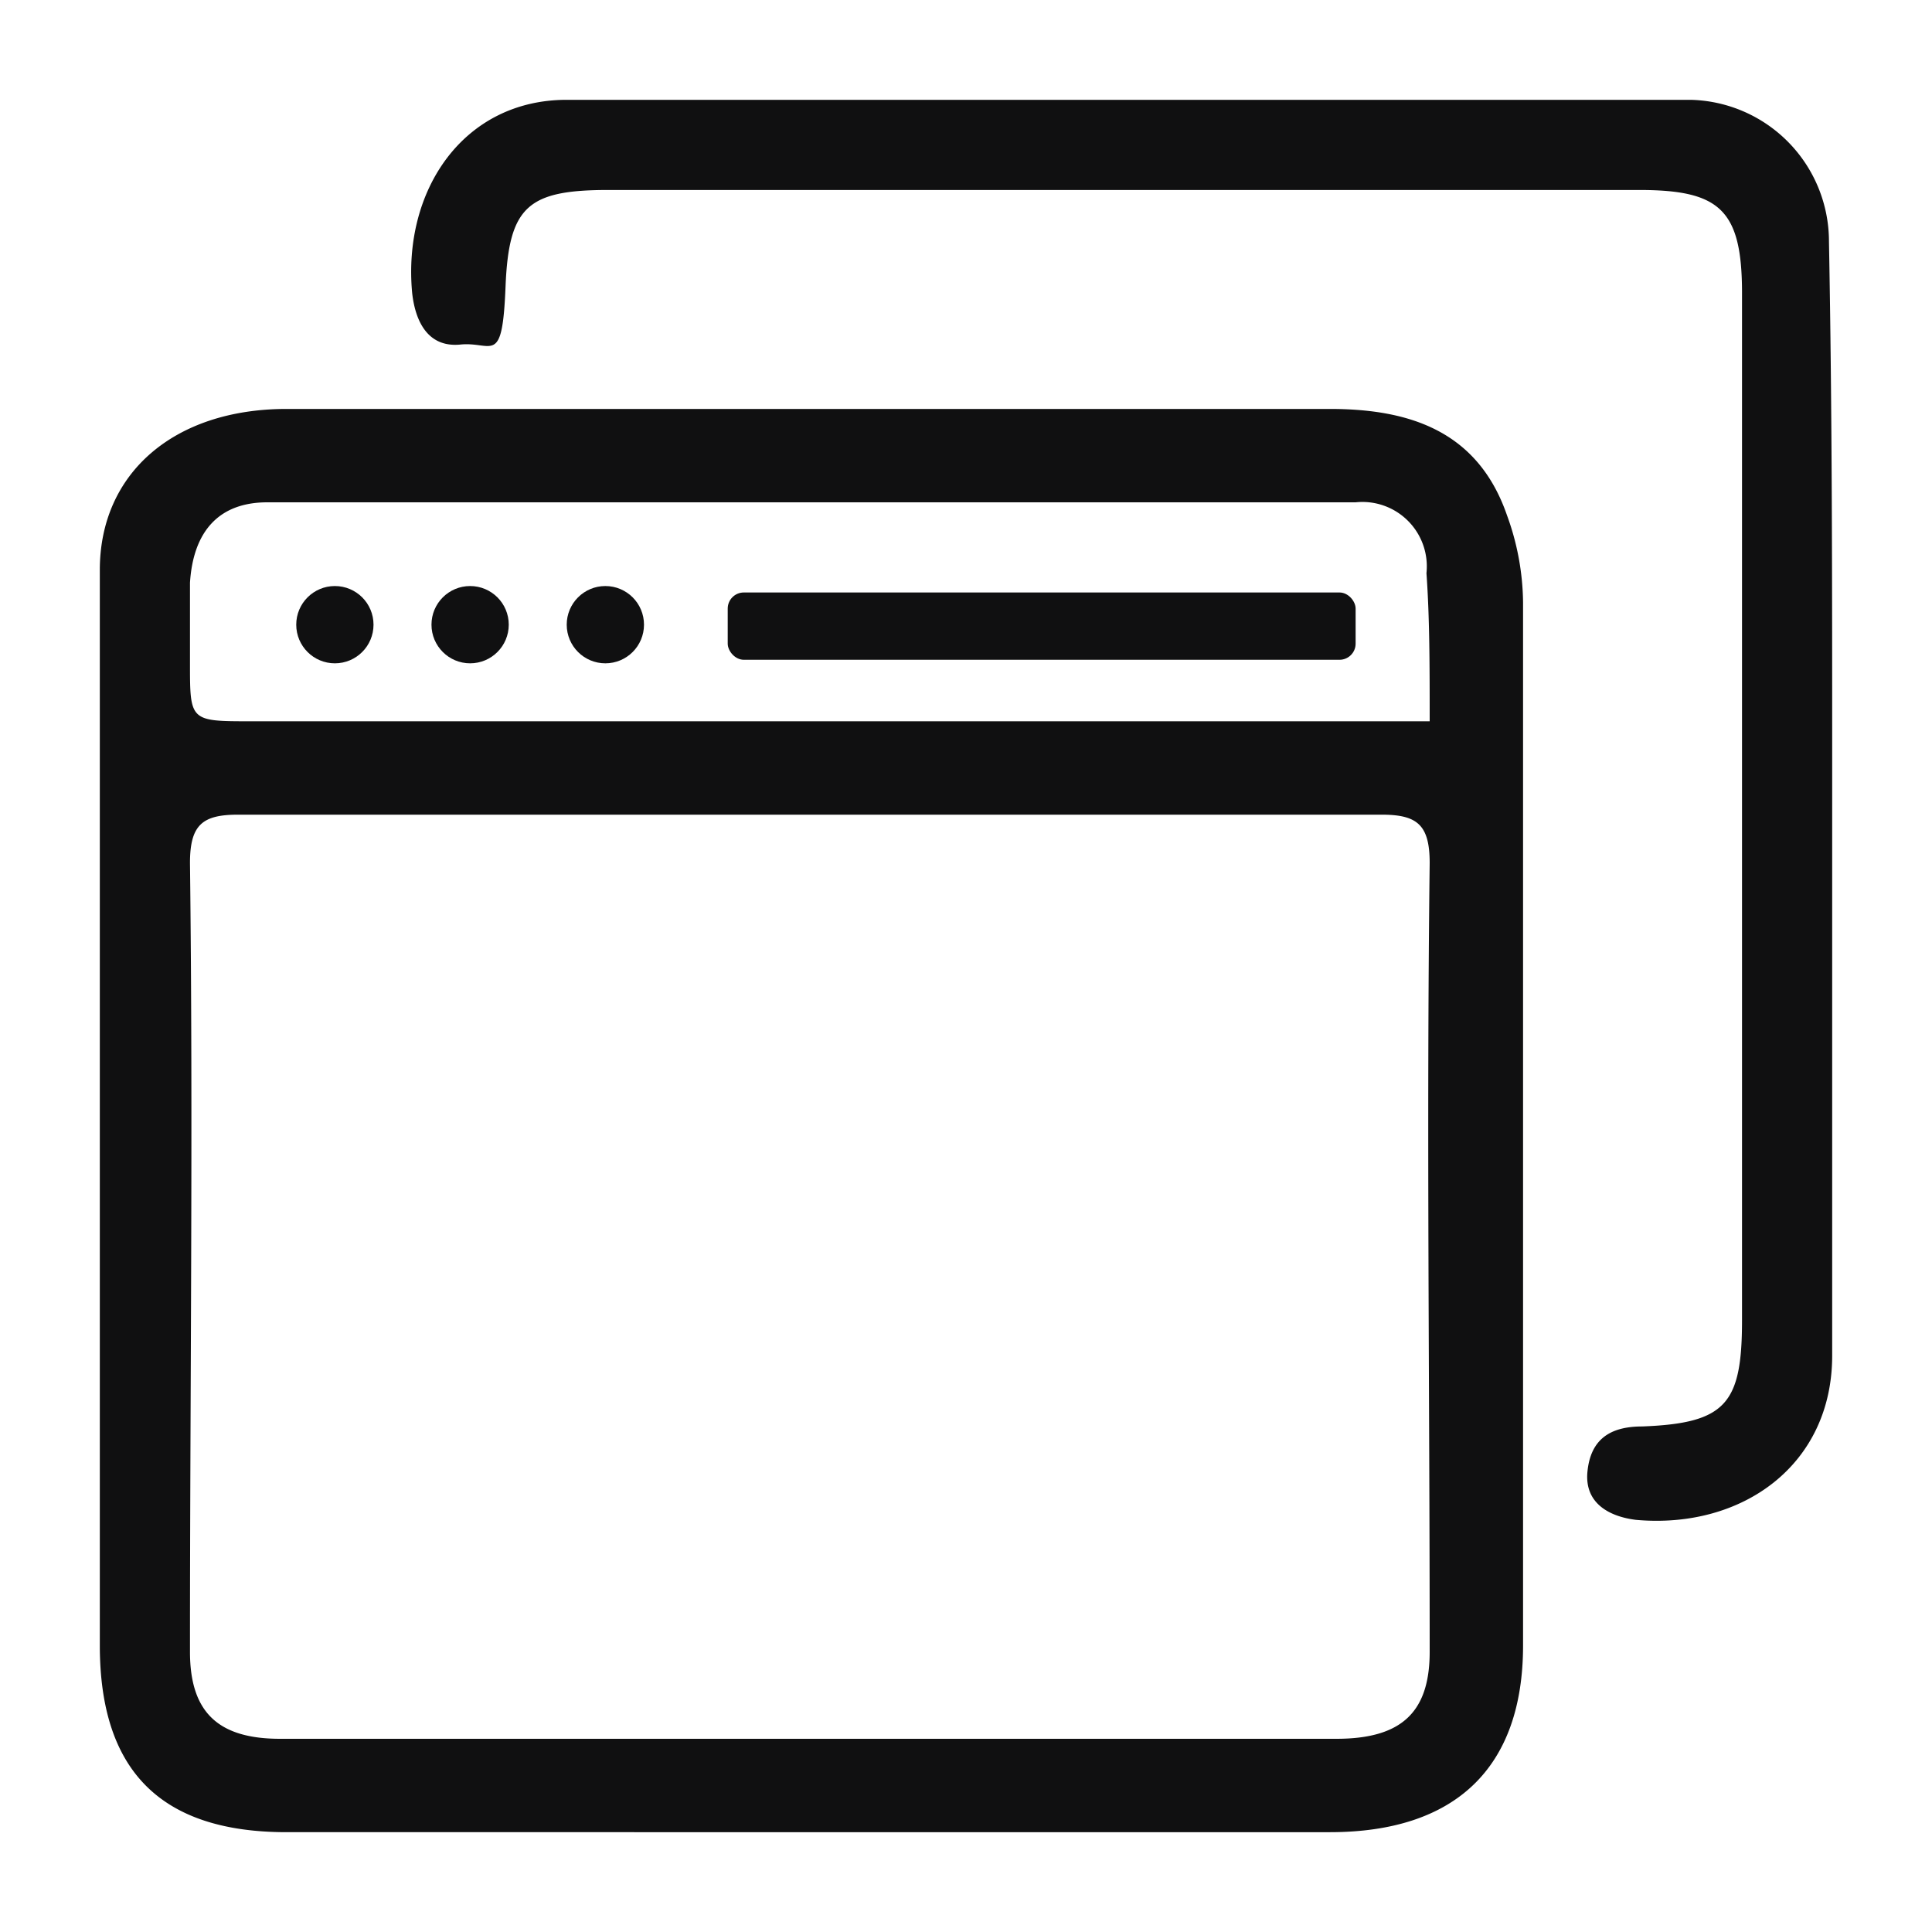 <svg xmlns="http://www.w3.org/2000/svg" viewBox="0 0 60 60"><path d="M3.1,34.8V17.7c0-3,2.3-5,5.8-5H41.3c2.5,0,4.6.7,5.5,3.3a8.1,8.1,0,0,1,.5,2.7V51.1c0,3.8-2.1,5.8-6,5.8H8.9C5,56.9,3.1,55,3.1,51.1V34.8Zm22.1-9.5H7.4c-1.1,0-1.5.3-1.5,1.5.1,8.2,0,16.3,0,24.5,0,1.9.9,2.7,2.8,2.7H41.5c2,0,2.9-.8,2.9-2.7,0-8.2-.1-16.3,0-24.5,0-1.2-.4-1.5-1.5-1.5Zm19.2-2.9c0-1.7,0-3.2-.1-4.6a2,2,0,0,0-2.2-2.2H8.3c-1.5,0-2.3.9-2.4,2.5v2.5c0,1.8,0,1.8,1.9,1.8H44.4Z" style="fill:#101011"/><path d="M56.9,25.1v17c0,3.4-2.8,5.4-6.1,5.1-.8-.1-1.6-.5-1.5-1.5s.7-1.4,1.7-1.4c2.6-.1,3.1-.7,3.1-3.3V9.1c0-2.6-.7-3.2-3.2-3.2h-32c-2.5,0-3.1.5-3.2,3s-.4,1.7-1.4,1.8-1.4-.7-1.5-1.6c-.3-3.2,1.6-6,4.8-6H52.5a4.4,4.4,0,0,1,4.3,4.4c.1,5.3.1,10.7.1,16v1.5Z" style="fill:#101011"/><circle cx="10.4" cy="19.4" r="1.2" style="fill:#101011"/><circle cx="14.6" cy="19.4" r="1.2" style="fill:#101011"/><circle cx="18.8" cy="19.4" r="1.2" style="fill:#101011"/><rect x="22.6" y="18.4" width="19.5" height="2.09" rx="0.5" style="fill:#101011"/></svg>
